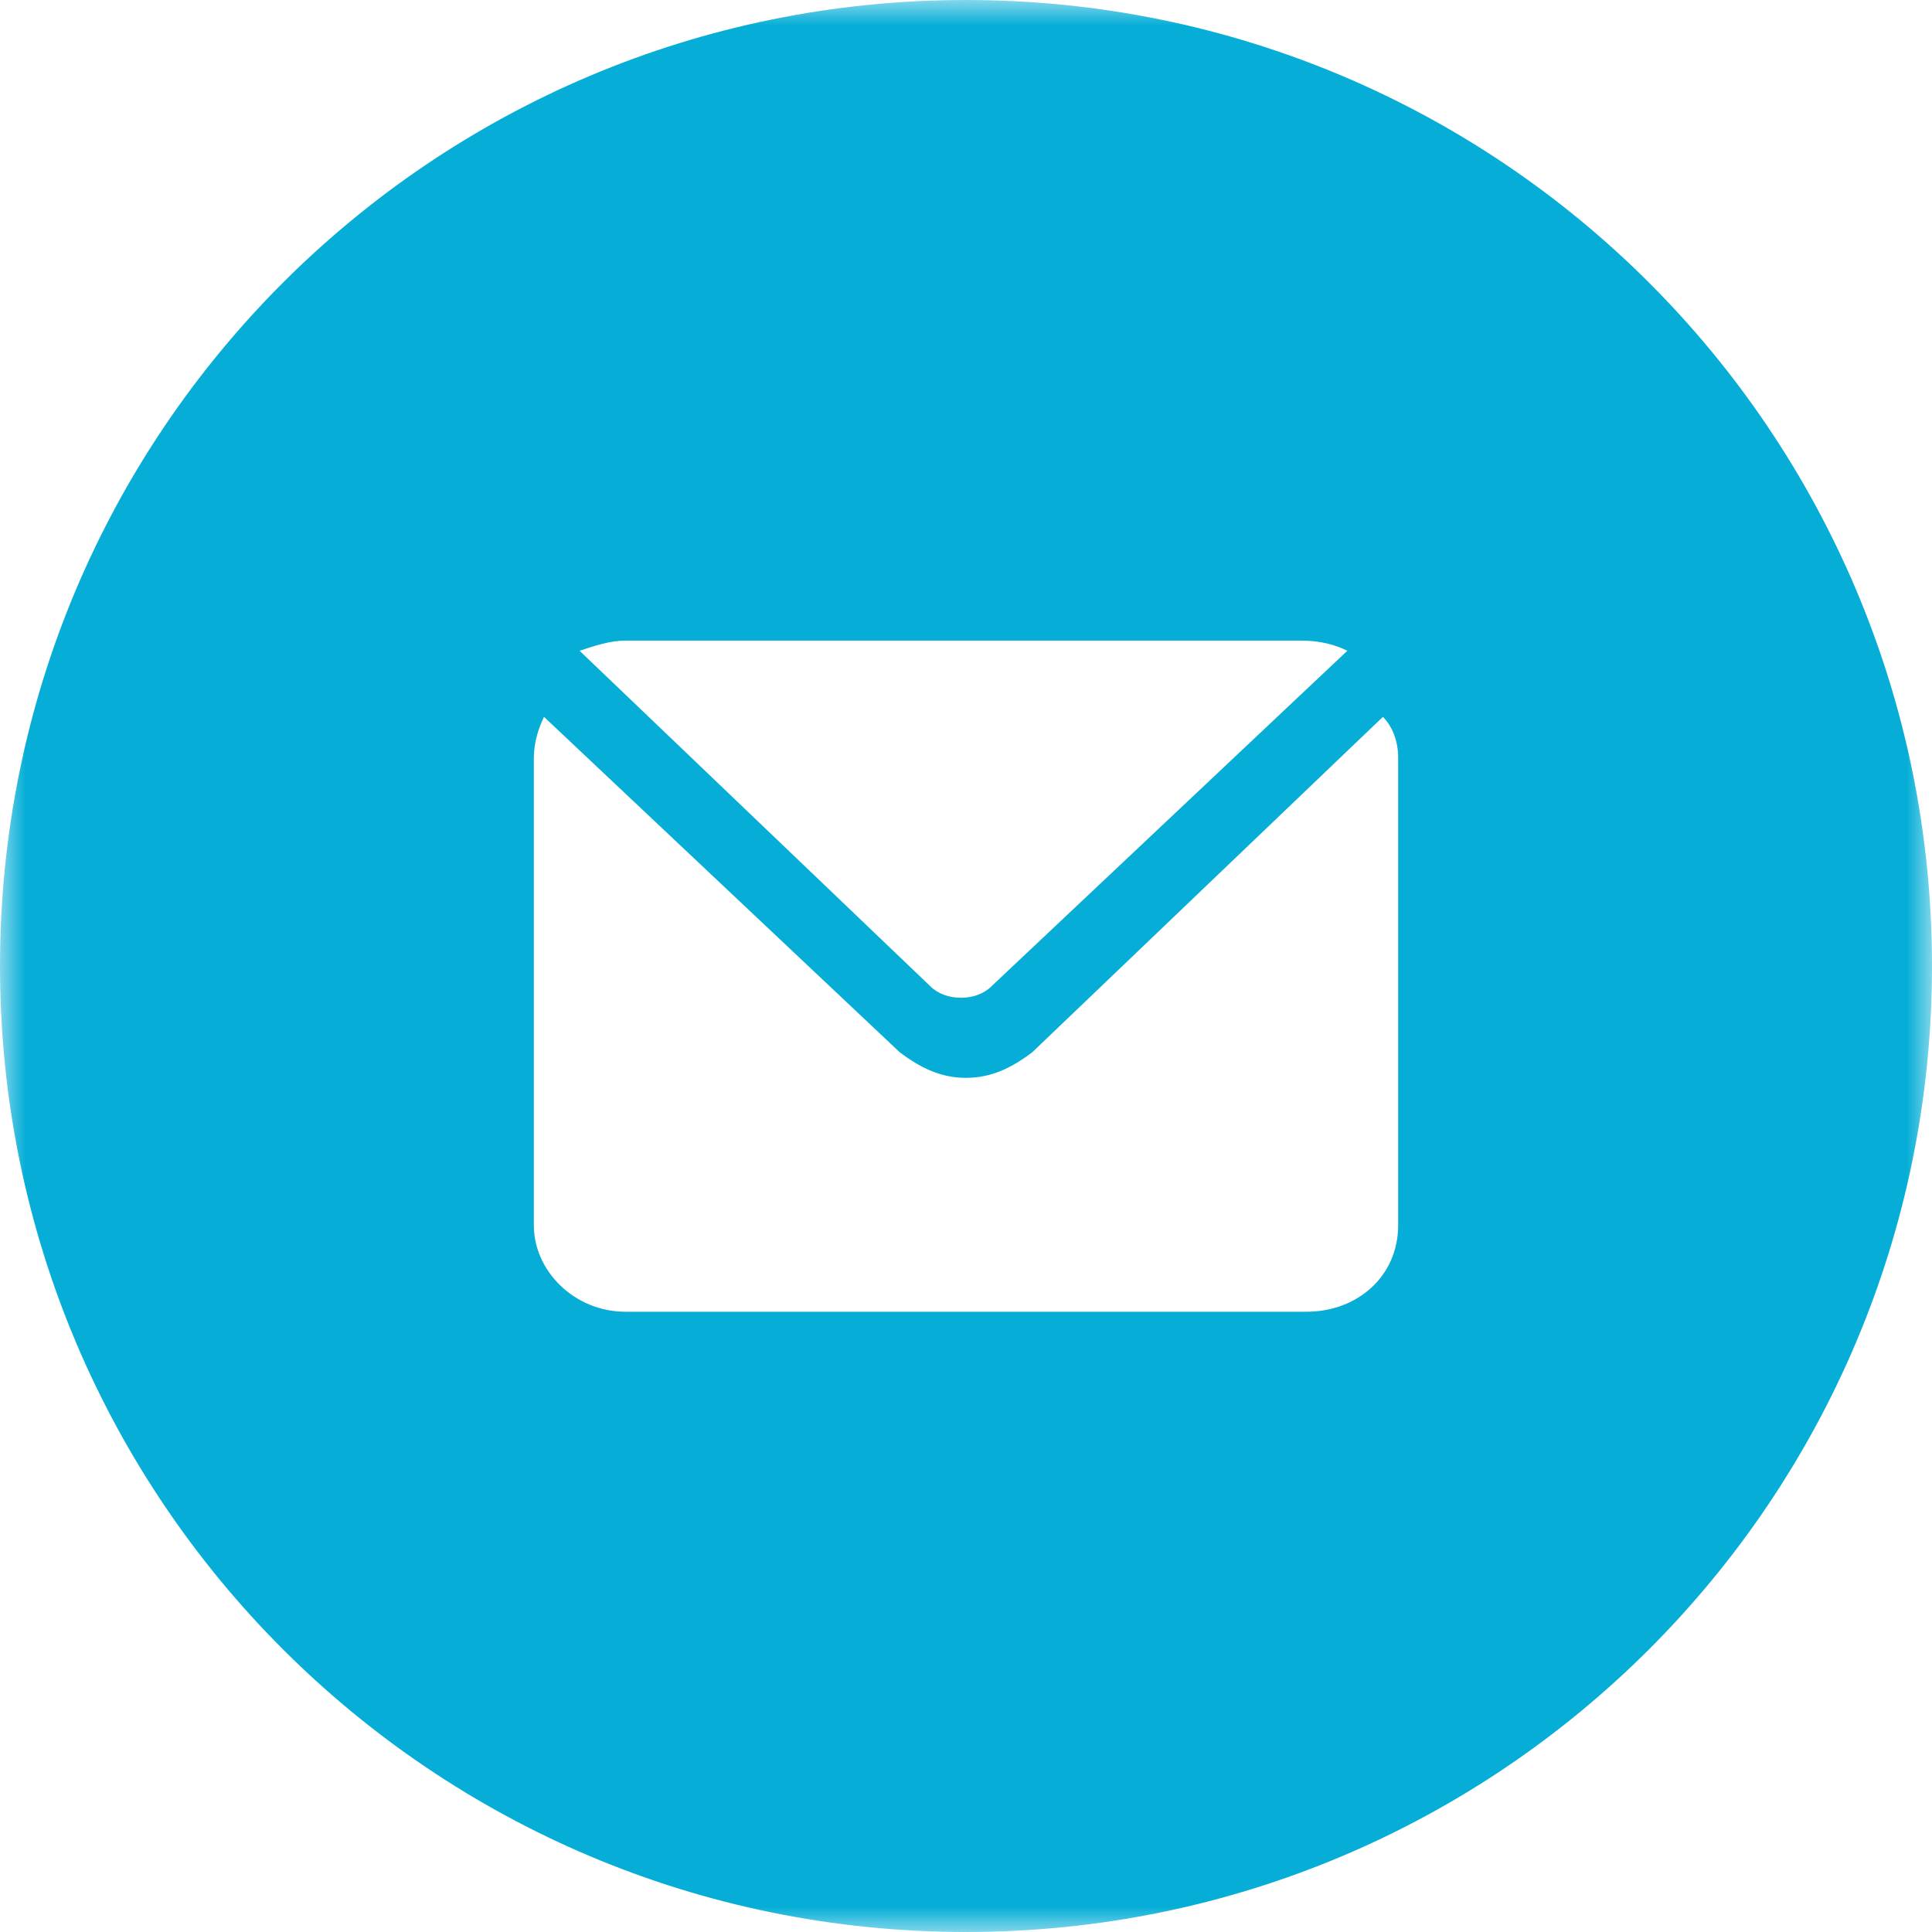 <?xml version="1.0" encoding="utf-8"?>
<!-- Generator: Adobe Illustrator 28.0.0, SVG Export Plug-In . SVG Version: 6.00 Build 0)  -->
<svg version="1.1" id="Warstwa_1" xmlns="http://www.w3.org/2000/svg" xmlns:xlink="http://www.w3.org/1999/xlink" x="0px" y="0px"
	 viewBox="0 0 38 38" style="enable-background:new 0 0 38 38;" xml:space="preserve">
<style type="text/css">
	.st0{filter:url(#Adobe_OpacityMaskFilter);}
	.st1{fill-rule:evenodd;clip-rule:evenodd;fill:#FFFFFF;}
	
		.st2{mask:url(#_x35_19rhn5i2b_00000057111752820514947280000000922930097941470860_);fill-rule:evenodd;clip-rule:evenodd;fill:#06AED7;}
	.st3{fill:#FFFFFF;}
</style>
<g>
	<defs>
		<filter id="Adobe_OpacityMaskFilter" filterUnits="userSpaceOnUse" x="0" y="0" width="38" height="38">
			<feColorMatrix  type="matrix" values="1 0 0 0 0  0 1 0 0 0  0 0 1 0 0  0 0 0 1 0"/>
		</filter>
	</defs>
	
		<mask maskUnits="userSpaceOnUse" x="0" y="0" width="38" height="38" id="_x35_19rhn5i2b_00000057111752820514947280000000922930097941470860_">
		<g class="st0">
			<path id="_x39_nyfl53cya_00000134221295204205084160000008107351663267204264_" class="st1" d="M0,0h38v38H0V0z"/>
		</g>
	</mask>
	<path class="st2" d="M19,0C8.5,0,0,8.5,0,19s8.5,19,19,19c10.5,0,19-8.5,19-19C38,8.5,29.5,0,19,0L19,0z"/>
	<g id="XMLID_00000155853684522861768490000003265907872836567712_">
		<g>
			<path class="st3" d="M27.5,14.9v9.2c0,1-0.8,1.7-1.8,1.7H12.3c-1,0-1.8-0.8-1.8-1.7v-9.2c0-0.3,0.1-0.6,0.2-0.8l7,6.6
				c0.4,0.3,0.8,0.5,1.3,0.5c0.5,0,0.9-0.2,1.3-0.5l6.9-6.6C27.4,14.3,27.5,14.6,27.5,14.9z"/>
		</g>
		<g>
		</g>
	</g>
	<g id="XMLID_00000147924518212738828140000003138322015009580172_">
		<g>
			<path class="st3" d="M26.5,12.8l-7,6.6c-0.3,0.3-0.9,0.3-1.2,0l-6.9-6.6c0.3-0.1,0.6-0.2,0.9-0.2h13.3
				C26,12.6,26.3,12.7,26.5,12.8z"/>
		</g>
		<g>
		</g>
	</g>
</g>
</svg>
